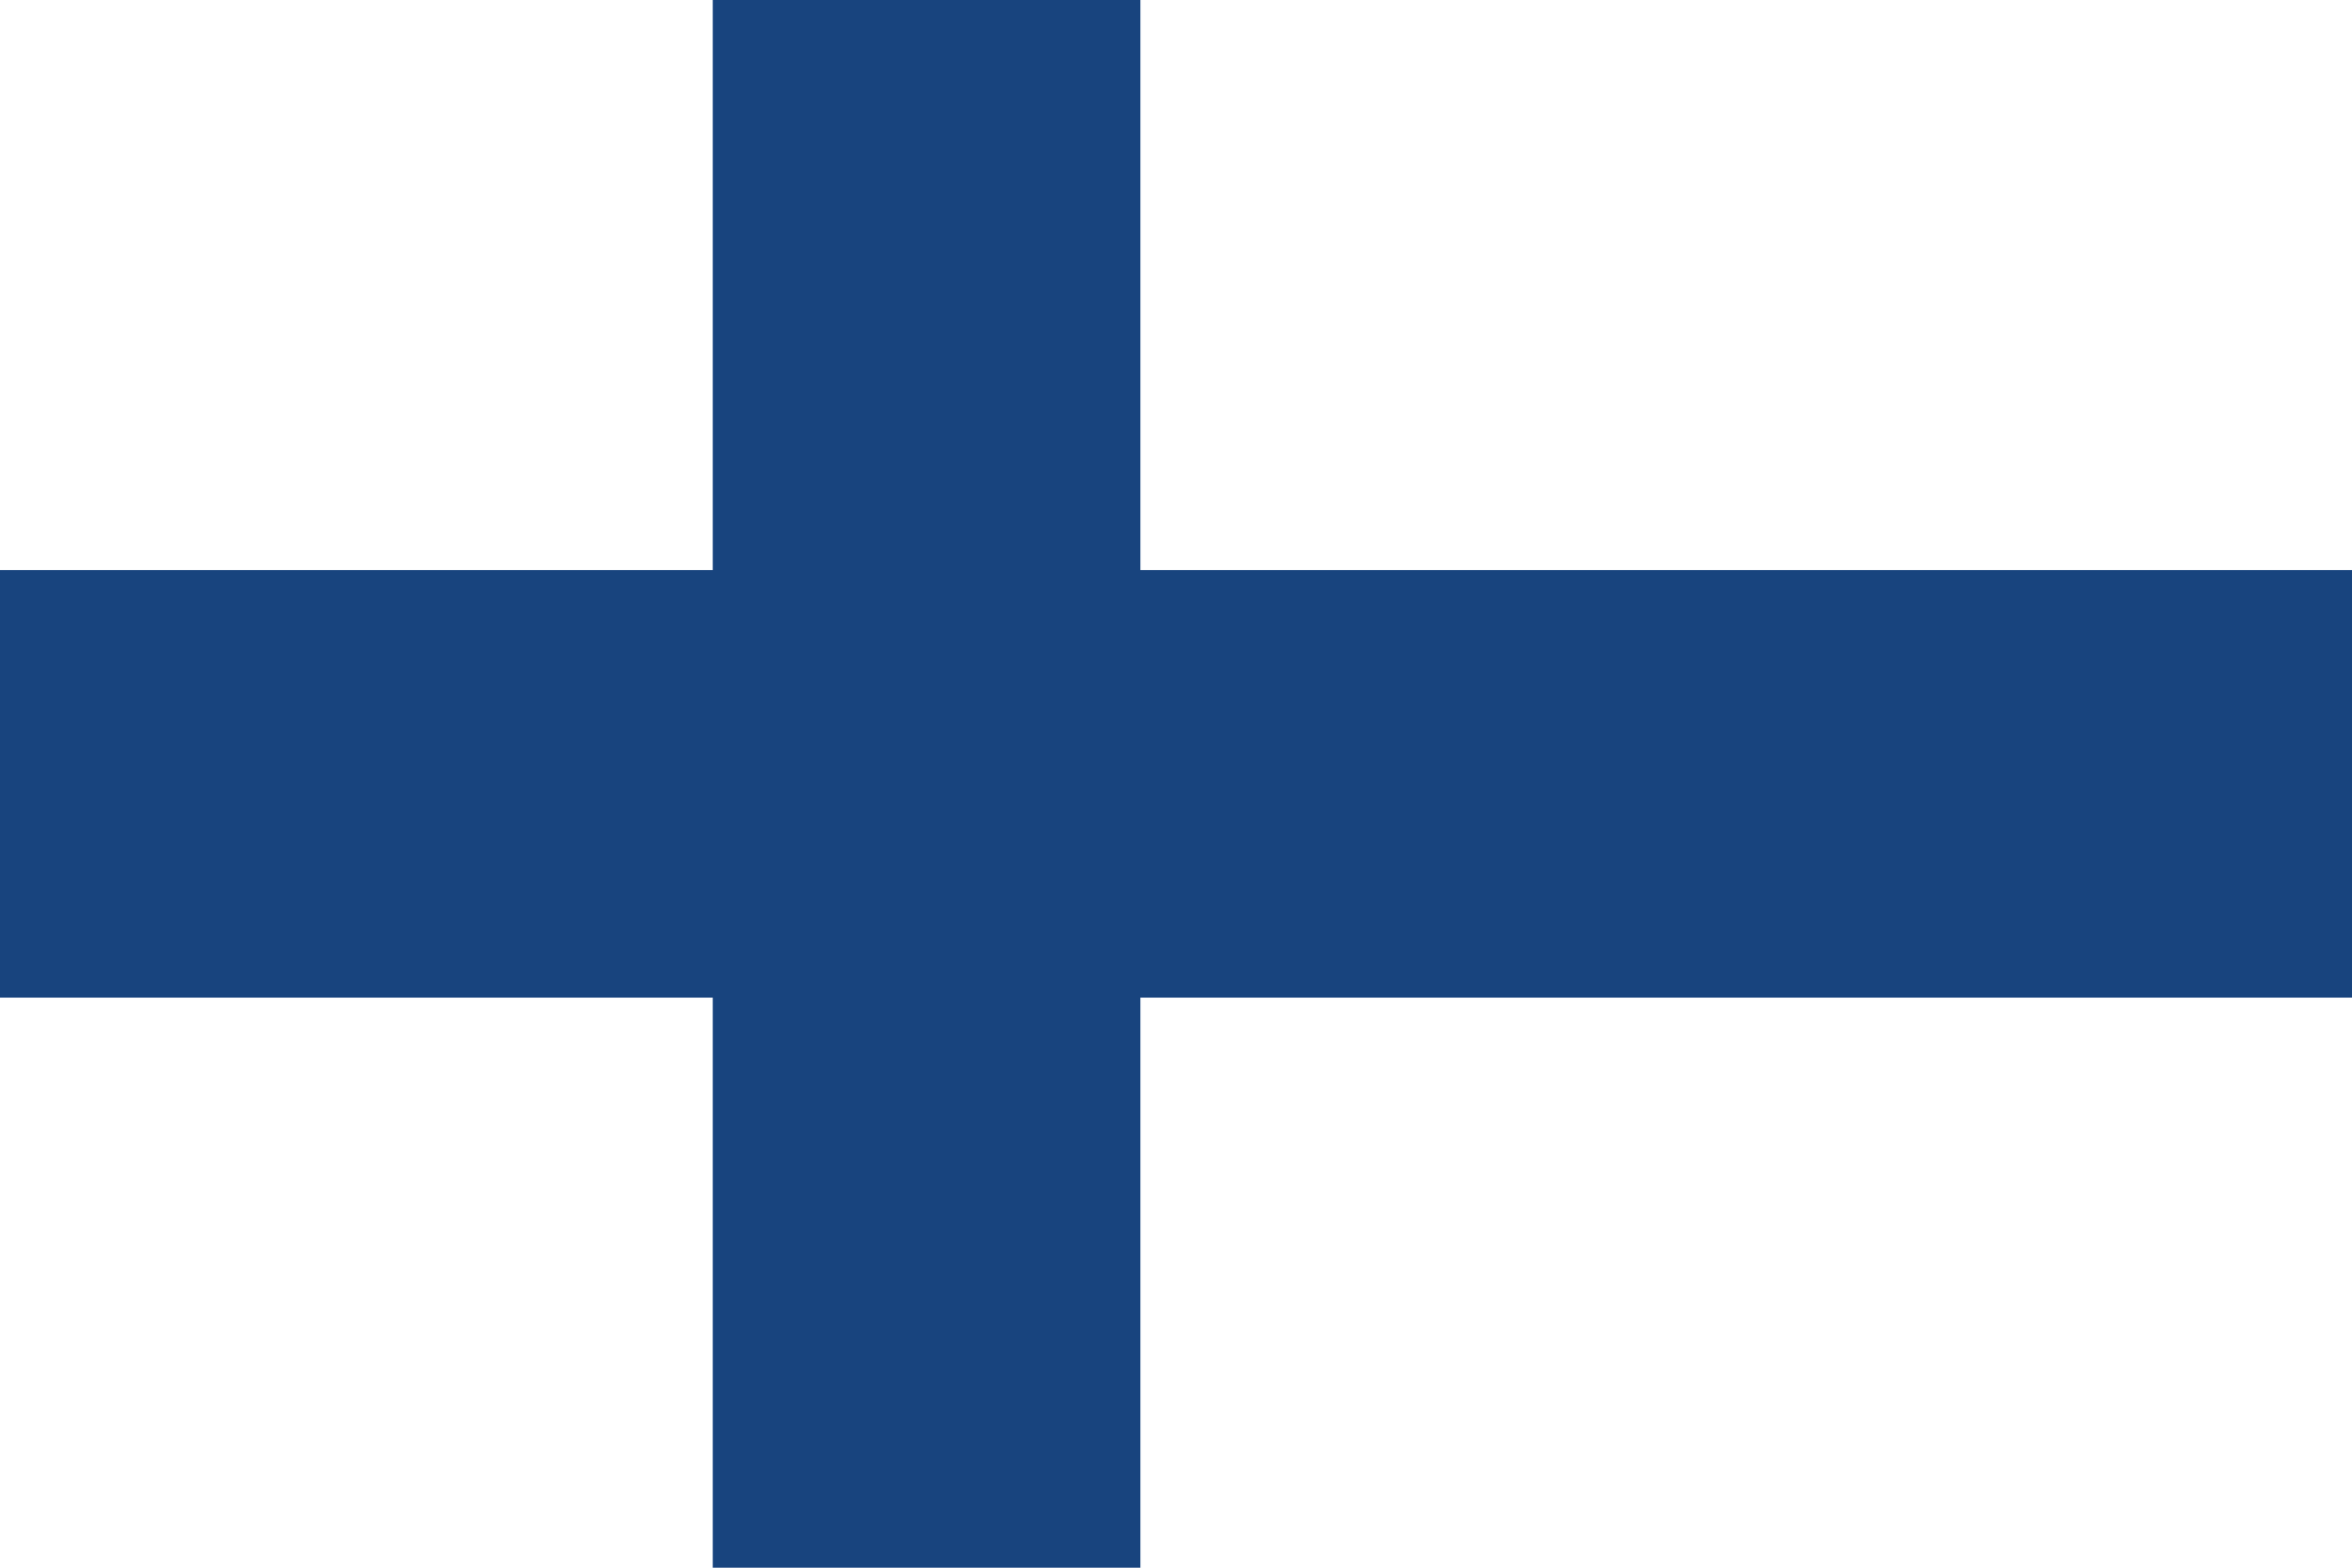 <?xml version="1.0"?>
<svg xmlns="http://www.w3.org/2000/svg" xmlns:xlink="http://www.w3.org/1999/xlink" version="1.1" width="540" height="360" viewBox="0 0 540 360">
<!-- Generated by Kreative Vexillo v1.0 -->
<style>
.blue{fill:rgb(24,68,126);}
.white{fill:rgb(255,255,255);}
</style>
<g>
<rect x="0" y="0" width="540" height="360" class="white"/>
<g>
<rect x="0" y="130.909" width="540" height="98.182" class="blue"/>
<rect x="163.636" y="0" width="98.182" height="360" class="blue"/>
</g>
</g>
</svg>
